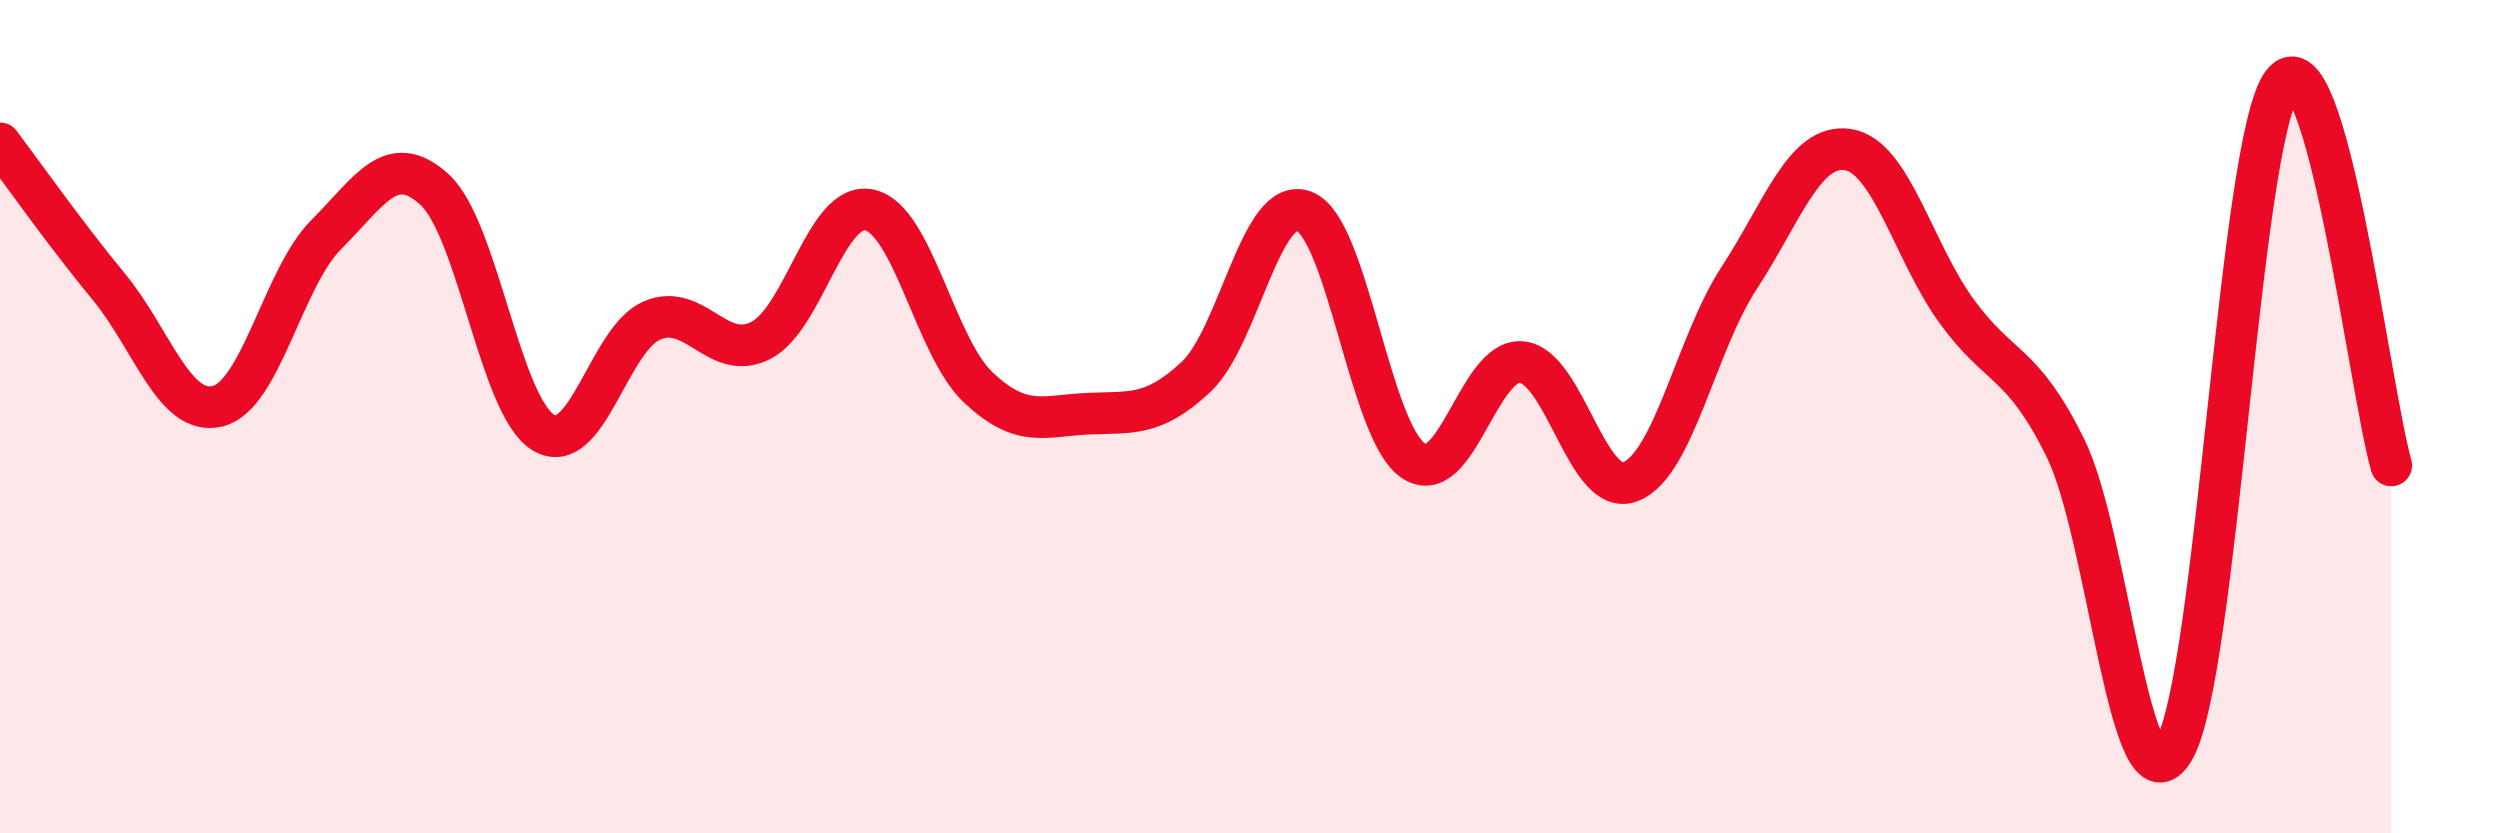 
    <svg width="60" height="20" viewBox="0 0 60 20" xmlns="http://www.w3.org/2000/svg">
      <path
        d="M 0,3.44 C 0.52,4.13 1.57,5.62 2.61,6.88 C 3.65,8.14 4.18,10 5.22,9.75 C 6.26,9.5 6.79,6.67 7.83,5.63 C 8.87,4.59 9.39,3.6 10.43,4.55 C 11.47,5.5 12,9.75 13.04,10.38 C 14.08,11.01 14.61,8.13 15.65,7.69 C 16.69,7.25 17.22,8.7 18.26,8.17 C 19.3,7.64 19.83,4.81 20.87,5.04 C 21.91,5.27 22.44,8.32 23.48,9.3 C 24.52,10.28 25.05,9.98 26.09,9.93 C 27.13,9.88 27.66,10.02 28.7,9.05 C 29.74,8.08 30.26,4.67 31.3,5.07 C 32.34,5.47 32.87,10.33 33.91,11.05 C 34.95,11.77 35.48,8.59 36.52,8.69 C 37.56,8.79 38.09,11.96 39.13,11.56 C 40.17,11.16 40.7,8.26 41.74,6.67 C 42.78,5.08 43.31,3.43 44.35,3.59 C 45.39,3.75 45.92,6.04 46.96,7.47 C 48,8.9 48.53,8.64 49.57,10.75 C 50.61,12.86 51.13,19.75 52.17,18 C 53.21,16.25 53.74,3.37 54.78,2 C 55.82,0.63 56.87,9.34 57.39,11.17L57.39 20L0 20Z"
        fill="#EB0A25"
        opacity="0.1"
        stroke-linecap="round"
        stroke-linejoin="round"
      />
      <path
        d="M 0,3.44 C 0.52,4.13 1.57,5.62 2.61,6.88 C 3.65,8.14 4.18,10 5.22,9.75 C 6.26,9.5 6.79,6.67 7.83,5.63 C 8.87,4.59 9.39,3.6 10.43,4.55 C 11.47,5.5 12,9.75 13.04,10.38 C 14.08,11.01 14.61,8.13 15.65,7.69 C 16.69,7.25 17.22,8.7 18.26,8.17 C 19.3,7.64 19.83,4.81 20.87,5.04 C 21.91,5.27 22.44,8.32 23.48,9.3 C 24.52,10.28 25.05,9.98 26.09,9.93 C 27.13,9.88 27.66,10.02 28.7,9.05 C 29.74,8.08 30.26,4.67 31.3,5.07 C 32.34,5.47 32.87,10.33 33.91,11.05 C 34.95,11.77 35.48,8.59 36.52,8.69 C 37.56,8.79 38.09,11.96 39.13,11.56 C 40.17,11.16 40.7,8.26 41.74,6.67 C 42.78,5.08 43.31,3.43 44.35,3.59 C 45.39,3.75 45.92,6.04 46.96,7.47 C 48,8.9 48.53,8.64 49.57,10.75 C 50.61,12.86 51.13,19.75 52.17,18 C 53.21,16.25 53.74,3.37 54.78,2 C 55.82,0.63 56.87,9.34 57.39,11.17"
        stroke="#EB0A25"
        stroke-width="1"
        fill="none"
        stroke-linecap="round"
        stroke-linejoin="round"
      />
    </svg>
  